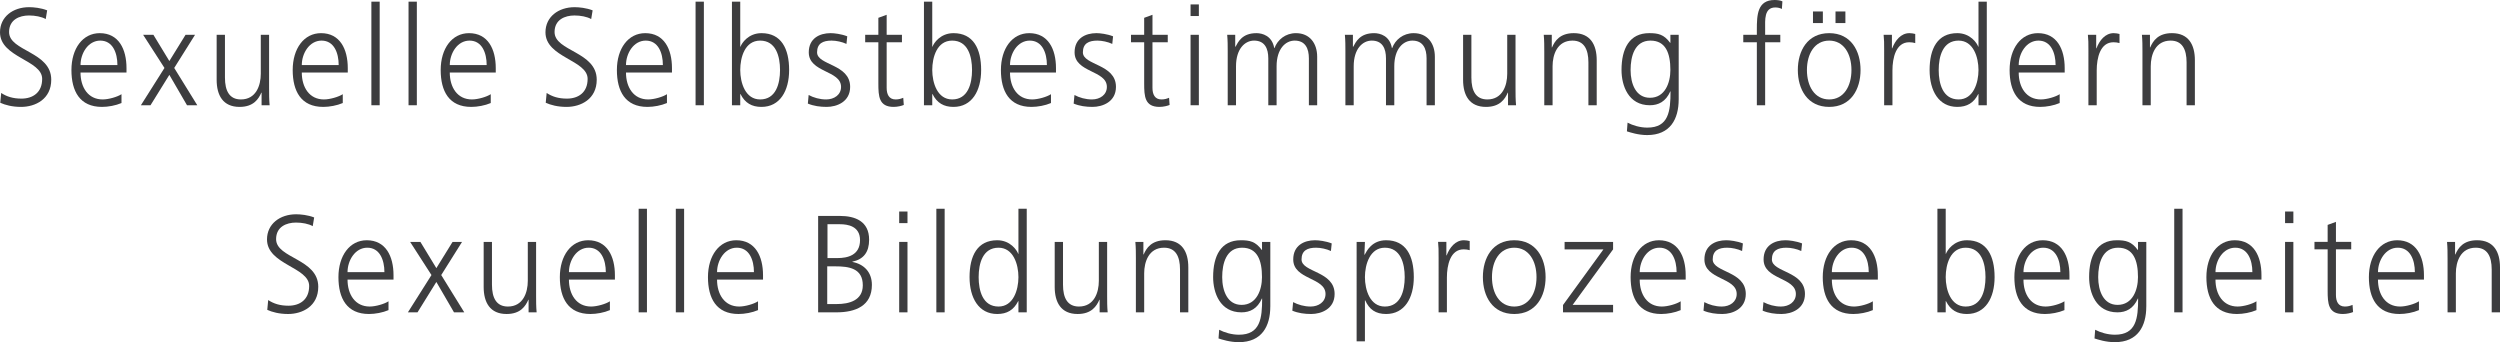<?xml version="1.0" encoding="utf-8"?>
<!-- Generator: Adobe Illustrator 16.0.0, SVG Export Plug-In . SVG Version: 6.00 Build 0)  -->
<!DOCTYPE svg PUBLIC "-//W3C//DTD SVG 1.1//EN" "http://www.w3.org/Graphics/SVG/1.1/DTD/svg11.dtd">
<svg version="1.1" id="Ebene_1" xmlns="http://www.w3.org/2000/svg" xmlns:xlink="http://www.w3.org/1999/xlink" x="0px" y="0px"
	 width="365.969px" height="50.09px" viewBox="0 0 365.969 50.09" enable-background="new 0 0 365.969 50.09" xml:space="preserve">
<g>
	<path fill="#3D3D3F" d="M0.173,13.607c0.791,0.525,1.717,0.829,2.971,0.829c1.658,0,3.028-0.889,3.028-2.891
		C6.172,8.775,0,8.431,0,4.731c0-2.265,1.89-3.68,4.262-3.68c0.656,0,1.717,0.101,2.643,0.465L6.693,2.79
		C6.095,2.447,5.15,2.265,4.243,2.265c-1.389,0-2.913,0.606-2.913,2.426c0,2.831,6.172,2.851,6.172,6.975
		c0,2.851-2.333,3.983-4.417,3.983c-1.312,0-2.333-0.283-3.047-0.606L0.173,13.607z"/>
	<path fill="#3D3D3F" d="M17.786,15.083c-0.849,0.364-1.948,0.566-2.854,0.566c-3.26,0-4.475-2.305-4.475-5.398
		c0-3.154,1.658-5.398,4.146-5.398c2.777,0,3.915,2.345,3.915,5.115v0.647h-6.731c0,2.184,1.119,3.942,3.24,3.942
		c0.887,0,2.179-0.384,2.758-0.768V15.083z M17.188,9.523c0-1.799-0.694-3.579-2.507-3.579c-1.794,0-2.893,1.88-2.893,3.579H17.188z
		"/>
	<path fill="#3D3D3F" d="M24.076,9.947l-3.124-4.852h1.504l2.334,3.841l2.372-3.841h1.389l-3.047,4.852l3.375,5.459h-1.504
		l-2.584-4.448l-2.758,4.448h-1.408L24.076,9.947z"/>
	<path fill="#3D3D3F" d="M39.392,12.98c0,0.789,0,1.597,0.077,2.426h-1.177v-1.84h-0.039c-0.405,0.93-1.138,2.083-3.182,2.083
		c-2.431,0-3.356-1.698-3.356-3.963V5.095h1.215v6.268c0,1.941,0.656,3.194,2.333,3.194c2.218,0,2.913-2.042,2.913-3.761V5.095
		h1.215V12.98z"/>
	<path fill="#3D3D3F" d="M50.176,15.083c-0.849,0.364-1.948,0.566-2.854,0.566c-3.259,0-4.475-2.305-4.475-5.398
		c0-3.154,1.659-5.398,4.147-5.398c2.777,0,3.916,2.345,3.916,5.115v0.647h-6.731c0,2.184,1.119,3.942,3.24,3.942
		c0.887,0,2.18-0.384,2.758-0.768V15.083z M49.579,9.523c0-1.799-0.694-3.579-2.507-3.579c-1.793,0-2.893,1.88-2.893,3.579H49.579z"
		/>
	<path fill="#3D3D3F" d="M54.365,0.243h1.215v15.164h-1.215V0.243z"/>
	<path fill="#3D3D3F" d="M59.805,0.243h1.215v15.164h-1.215V0.243z"/>
	<path fill="#3D3D3F" d="M71.841,15.083c-0.849,0.364-1.948,0.566-2.854,0.566c-3.26,0-4.475-2.305-4.475-5.398
		c0-3.154,1.658-5.398,4.146-5.398c2.777,0,3.915,2.345,3.915,5.115v0.647h-6.731c0,2.184,1.119,3.942,3.24,3.942
		c0.887,0,2.179-0.384,2.758-0.768V15.083z M71.243,9.523c0-1.799-0.694-3.579-2.507-3.579c-1.794,0-2.893,1.88-2.893,3.579H71.243z
		"/>
	<path fill="#3D3D3F" d="M80.023,13.607c0.791,0.525,1.716,0.829,2.97,0.829c1.659,0,3.028-0.889,3.028-2.891
		c0-2.77-6.172-3.113-6.172-6.813c0-2.265,1.89-3.68,4.263-3.68c0.655,0,1.716,0.101,2.642,0.465L86.542,2.79
		c-0.598-0.343-1.543-0.525-2.449-0.525c-1.389,0-2.912,0.606-2.912,2.426c0,2.831,6.172,2.851,6.172,6.975
		c0,2.851-2.334,3.983-4.417,3.983c-1.312,0-2.334-0.283-3.047-0.606L80.023,13.607z"/>
	<path fill="#3D3D3F" d="M97.634,15.083c-0.849,0.364-1.948,0.566-2.854,0.566c-3.259,0-4.475-2.305-4.475-5.398
		c0-3.154,1.659-5.398,4.147-5.398c2.777,0,3.916,2.345,3.916,5.115v0.647h-6.731c0,2.184,1.119,3.942,3.24,3.942
		c0.887,0,2.18-0.384,2.758-0.768V15.083z M97.037,9.523c0-1.799-0.694-3.579-2.507-3.579c-1.793,0-2.893,1.88-2.893,3.579H97.037z"
		/>
	<path fill="#3D3D3F" d="M101.823,0.243h1.215v15.164h-1.215V0.243z"/>
	<path fill="#3D3D3F" d="M107.147,0.243h1.215v6.591h0.039c0.173-0.505,1.138-1.981,3.067-1.981c2.893,0,4.05,2.264,4.05,5.398
		c0,3.053-1.35,5.398-4.05,5.398c-1.408,0-2.411-0.566-3.067-1.88h-0.039v1.638h-1.215V0.243z M111.274,5.944
		c-2.218,0-2.912,2.426-2.912,4.306c0,1.88,0.752,4.307,2.912,4.307c2.314,0,2.913-2.305,2.913-4.307
		C114.187,8.249,113.588,5.944,111.274,5.944z"/>
	<path fill="#3D3D3F" d="M118.375,13.91c0.733,0.384,1.62,0.647,2.565,0.647c1.157,0,2.18-0.667,2.18-1.84
		c0-2.446-4.726-2.062-4.726-5.055c0-2.042,1.582-2.81,3.202-2.81c0.521,0,1.562,0.121,2.43,0.465l-0.115,1.112
		c-0.637-0.303-1.505-0.485-2.18-0.485c-1.254,0-2.122,0.404-2.122,1.718c0,1.921,4.841,1.678,4.841,5.055
		c0,2.184-1.948,2.932-3.434,2.932c-0.945,0-1.89-0.122-2.758-0.485L118.375,13.91z"/>
	<path fill="#3D3D3F" d="M132.033,6.187h-2.237v6.672c0,0.93,0.328,1.698,1.312,1.698c0.463,0,0.771-0.101,1.118-0.243l0.077,1.051
		c-0.289,0.122-0.887,0.283-1.485,0.283c-2.16,0-2.237-1.557-2.237-3.437V6.187h-1.929V5.095h1.929V2.608l1.215-0.445v2.932h2.237
		V6.187z"/>
	<path fill="#3D3D3F" d="M135.255,0.243h1.215v6.591h0.039c0.173-0.505,1.138-1.981,3.067-1.981c2.893,0,4.05,2.264,4.05,5.398
		c0,3.053-1.35,5.398-4.05,5.398c-1.408,0-2.411-0.566-3.067-1.88h-0.039v1.638h-1.215V0.243z M139.382,5.944
		c-2.218,0-2.912,2.426-2.912,4.306c0,1.88,0.752,4.307,2.912,4.307c2.314,0,2.913-2.305,2.913-4.307
		C142.295,8.249,141.697,5.944,139.382,5.944z"/>
	<path fill="#3D3D3F" d="M153.851,15.083c-0.849,0.364-1.948,0.566-2.854,0.566c-3.26,0-4.475-2.305-4.475-5.398
		c0-3.154,1.658-5.398,4.146-5.398c2.777,0,3.915,2.345,3.915,5.115v0.647h-6.731c0,2.184,1.119,3.942,3.24,3.942
		c0.887,0,2.179-0.384,2.758-0.768V15.083z M153.253,9.523c0-1.799-0.694-3.579-2.507-3.579c-1.794,0-2.893,1.88-2.893,3.579
		H153.253z"/>
	<path fill="#3D3D3F" d="M157.287,13.91c0.733,0.384,1.62,0.647,2.565,0.647c1.157,0,2.18-0.667,2.18-1.84
		c0-2.446-4.726-2.062-4.726-5.055c0-2.042,1.582-2.81,3.202-2.81c0.521,0,1.562,0.121,2.43,0.465l-0.115,1.112
		c-0.637-0.303-1.505-0.485-2.18-0.485c-1.254,0-2.122,0.404-2.122,1.718c0,1.921,4.841,1.678,4.841,5.055
		c0,2.184-1.948,2.932-3.434,2.932c-0.945,0-1.89-0.122-2.758-0.485L157.287,13.91z"/>
	<path fill="#3D3D3F" d="M170.944,6.187h-2.237v6.672c0,0.93,0.328,1.698,1.312,1.698c0.463,0,0.771-0.101,1.119-0.243l0.077,1.051
		c-0.29,0.122-0.888,0.283-1.485,0.283c-2.16,0-2.237-1.557-2.237-3.437V6.187h-1.929V5.095h1.929V2.608l1.215-0.445v2.932h2.237
		V6.187z"/>
	<path fill="#3D3D3F" d="M175.498,2.346h-1.215V0.647h1.215V2.346z M174.283,5.095h1.215v10.311h-1.215V5.095z"/>
	<path fill="#3D3D3F" d="M191.604,15.406V8.552c0-1.456-0.521-2.608-2.083-2.608c-1.331,0-2.643,1.193-2.643,3.76v5.702h-1.215
		V8.552c0-1.456-0.521-2.608-2.083-2.608c-1.331,0-2.643,1.193-2.643,3.76v5.702h-1.215V7.521c0-0.789,0-1.598-0.077-2.426h1.176
		v1.739l0.039,0.02c0.386-0.708,0.964-2.001,3.066-2.001c0.868,0,2.295,0.384,2.604,2.184h0.039
		c0.443-1.213,1.601-2.184,3.144-2.184c1.987,0,3.105,1.456,3.105,3.457v7.097H191.604z"/>
	<path fill="#3D3D3F" d="M208.832,15.406V8.552c0-1.456-0.521-2.608-2.083-2.608c-1.331,0-2.643,1.193-2.643,3.76v5.702h-1.215
		V8.552c0-1.456-0.521-2.608-2.083-2.608c-1.331,0-2.643,1.193-2.643,3.76v5.702h-1.215V7.521c0-0.789,0-1.598-0.077-2.426h1.176
		v1.739l0.039,0.02c0.386-0.708,0.964-2.001,3.066-2.001c0.868,0,2.295,0.384,2.604,2.184h0.039
		c0.443-1.213,1.601-2.184,3.144-2.184c1.987,0,3.105,1.456,3.105,3.457v7.097H208.832z"/>
	<path fill="#3D3D3F" d="M221.854,12.98c0,0.789,0,1.597,0.077,2.426h-1.176v-1.84h-0.039c-0.405,0.93-1.138,2.083-3.183,2.083
		c-2.43,0-3.355-1.698-3.355-3.963V5.095h1.215v6.268c0,1.941,0.656,3.194,2.334,3.194c2.218,0,2.912-2.042,2.912-3.761V5.095h1.215
		V12.98z"/>
	<path fill="#3D3D3F" d="M226.062,7.521c0-0.789,0-1.598-0.077-2.426h1.177v1.84h0.039c0.405-0.93,1.138-2.083,3.182-2.083
		c2.431,0,3.356,1.698,3.356,3.963v6.591h-1.215V9.139c0-1.941-0.656-3.194-2.333-3.194c-2.218,0-2.913,2.042-2.913,3.76v5.702
		h-1.215V7.521z"/>
	<path fill="#3D3D3F" d="M245.738,14.557c0,2.871-1.234,5.216-4.609,5.216c-1.292,0-2.469-0.384-2.97-0.546l0.096-1.274
		c0.752,0.404,1.833,0.728,2.894,0.728c3.124,0,3.395-2.386,3.395-5.297h-0.039c-0.655,1.496-1.735,2.022-2.989,2.022
		c-3.144,0-4.146-2.871-4.146-5.156c0-3.134,1.157-5.398,4.05-5.398c1.312,0,2.16,0.182,3.067,1.415h0.039V5.095h1.215V14.557z
		 M241.534,14.314c2.198,0,2.989-2.184,2.989-4.064c0-2.487-0.694-4.306-2.912-4.306c-2.314,0-2.913,2.305-2.913,4.306
		C238.698,12.272,239.47,14.314,241.534,14.314z"/>
	<path fill="#3D3D3F" d="M257.18,6.187h-1.986V5.095h1.986V4.347c0-2.164,0.077-4.347,2.604-4.347c0.386,0,0.907,0.061,1.138,0.202
		l-0.077,1.112c-0.25-0.142-0.617-0.223-0.964-0.223c-1.659,0-1.485,1.88-1.485,3.114v0.89h2.218v1.092h-2.218v9.219h-1.215V6.187z"
		/>
	<path fill="#3D3D3F" d="M267.771,4.853c3.182,0,4.59,2.588,4.59,5.398c0,2.811-1.408,5.398-4.59,5.398s-4.59-2.588-4.59-5.398
		C263.18,7.44,264.588,4.853,267.771,4.853z M267.771,14.557c2.122,0,3.259-1.921,3.259-4.307s-1.138-4.306-3.259-4.306
		s-3.259,1.92-3.259,4.306S265.649,14.557,267.771,14.557z M265.398,1.678h1.447v1.698h-1.447V1.678z M268.696,1.678h1.447v1.698
		h-1.447V1.678z"/>
	<path fill="#3D3D3F" d="M275.816,7.4c0-1.132,0-1.557-0.077-2.305h1.215v1.981h0.039c0.443-1.153,1.273-2.224,2.526-2.224
		c0.29,0,0.637,0.061,0.849,0.121v1.334c-0.25-0.081-0.578-0.121-0.887-0.121c-1.929,0-2.45,2.264-2.45,4.125v5.095h-1.215V7.4z"/>
	<path fill="#3D3D3F" d="M290.842,15.406h-1.215v-1.638h-0.039c-0.656,1.314-1.659,1.88-3.067,1.88c-2.7,0-4.05-2.345-4.05-5.398
		c0-3.134,1.157-5.398,4.05-5.398c1.929,0,2.894,1.476,3.067,1.981h0.039V0.243h1.215V15.406z M286.715,14.557
		c2.16,0,2.912-2.426,2.912-4.307c0-1.88-0.752-4.306-2.912-4.306c-2.314,0-2.913,2.305-2.913,4.306
		C283.803,12.252,284.401,14.557,286.715,14.557z"/>
	<path fill="#3D3D3F" d="M301.511,15.083c-0.849,0.364-1.948,0.566-2.854,0.566c-3.259,0-4.475-2.305-4.475-5.398
		c0-3.154,1.659-5.398,4.147-5.398c2.777,0,3.916,2.345,3.916,5.115v0.647h-6.731c0,2.184,1.119,3.942,3.24,3.942
		c0.887,0,2.18-0.384,2.758-0.768V15.083z M300.914,9.523c0-1.799-0.694-3.579-2.507-3.579c-1.793,0-2.893,1.88-2.893,3.579H300.914
		z"/>
	<path fill="#3D3D3F" d="M305.718,7.4c0-1.132,0-1.557-0.077-2.305h1.215v1.981h0.039c0.443-1.153,1.273-2.224,2.526-2.224
		c0.29,0,0.637,0.061,0.849,0.121v1.334c-0.25-0.081-0.578-0.121-0.887-0.121c-1.929,0-2.45,2.264-2.45,4.125v5.095h-1.215V7.4z"/>
	<path fill="#3D3D3F" d="M313.628,7.521c0-0.789,0-1.598-0.077-2.426h1.176v1.84h0.039c0.405-0.93,1.138-2.083,3.183-2.083
		c2.43,0,3.355,1.698,3.355,3.963v6.591h-1.215V9.139c0-1.941-0.656-3.194-2.334-3.194c-2.218,0-2.912,2.042-2.912,3.76v5.702
		h-1.215V7.521z"/>
</g>
<g>
	<path fill="#3D3D3F" d="M39.26,43.923c0.791,0.525,1.716,0.829,2.97,0.829c1.659,0,3.028-0.889,3.028-2.891
		c0-2.77-6.172-3.113-6.172-6.813c0-2.265,1.89-3.68,4.263-3.68c0.655,0,1.716,0.101,2.642,0.465l-0.212,1.273
		c-0.598-0.343-1.543-0.525-2.449-0.525c-1.389,0-2.912,0.606-2.912,2.426c0,2.831,6.172,2.851,6.172,6.975
		c0,2.851-2.334,3.983-4.417,3.983c-1.312,0-2.334-0.283-3.047-0.606L39.26,43.923z"/>
	<path fill="#3D3D3F" d="M56.872,45.399c-0.849,0.364-1.948,0.566-2.854,0.566c-3.259,0-4.475-2.305-4.475-5.398
		c0-3.154,1.659-5.398,4.147-5.398c2.777,0,3.916,2.345,3.916,5.115v0.647h-6.731c0,2.184,1.119,3.942,3.24,3.942
		c0.887,0,2.18-0.384,2.758-0.768V45.399z M56.274,39.839c0-1.799-0.694-3.579-2.507-3.579c-1.793,0-2.893,1.88-2.893,3.579H56.274z
		"/>
	<path fill="#3D3D3F" d="M63.162,40.264l-3.124-4.852h1.504l2.334,3.841l2.372-3.841h1.389l-3.047,4.852l3.375,5.459H66.46
		l-2.584-4.448l-2.758,4.448h-1.408L63.162,40.264z"/>
	<path fill="#3D3D3F" d="M78.478,43.296c0,0.789,0,1.597,0.077,2.426h-1.176v-1.84H77.34c-0.405,0.93-1.138,2.083-3.183,2.083
		c-2.43,0-3.355-1.698-3.355-3.963v-6.591h1.215v6.268c0,1.941,0.656,3.194,2.334,3.194c2.218,0,2.912-2.042,2.912-3.761v-5.701
		h1.215V43.296z"/>
	<path fill="#3D3D3F" d="M89.283,45.399c-0.849,0.364-1.948,0.566-2.854,0.566c-3.26,0-4.475-2.305-4.475-5.398
		c0-3.154,1.658-5.398,4.146-5.398c2.777,0,3.915,2.345,3.915,5.115v0.647h-6.731c0,2.184,1.119,3.942,3.24,3.942
		c0.887,0,2.179-0.384,2.758-0.768V45.399z M88.685,39.839c0-1.799-0.694-3.579-2.507-3.579c-1.794,0-2.893,1.88-2.893,3.579H88.685
		z"/>
	<path fill="#3D3D3F" d="M93.49,30.559h1.215v15.164H93.49V30.559z"/>
	<path fill="#3D3D3F" d="M98.93,30.559h1.215v15.164H98.93V30.559z"/>
	<path fill="#3D3D3F" d="M110.966,45.399c-0.849,0.364-1.948,0.566-2.854,0.566c-3.26,0-4.475-2.305-4.475-5.398
		c0-3.154,1.658-5.398,4.146-5.398c2.777,0,3.915,2.345,3.915,5.115v0.647h-6.731c0,2.184,1.119,3.942,3.24,3.942
		c0.887,0,2.179-0.384,2.758-0.768V45.399z M110.368,39.839c0-1.799-0.694-3.579-2.507-3.579c-1.794,0-2.893,1.88-2.893,3.579
		H110.368z"/>
	<path fill="#3D3D3F" d="M119.765,31.61h3.202c2.199,0,4.262,0.769,4.262,3.478c0,1.799-0.791,2.871-2.449,3.215v0.041
		c1.697,0.323,2.854,1.496,2.854,3.356c0,3.073-2.392,4.023-5.188,4.023h-2.681V31.61z M121.096,44.51h1.389
		c1.793,0,3.818-0.506,3.818-2.75c0-2.507-2.063-2.77-4.031-2.77h-1.176V44.51z M121.134,37.777h1.485
		c1.408,0,3.279-0.384,3.279-2.628c0-2.042-1.793-2.325-2.932-2.325h-1.833V37.777z"/>
	<path fill="#3D3D3F" d="M132.845,32.662h-1.215v-1.699h1.215V32.662z M131.63,35.412h1.215v10.311h-1.215V35.412z"/>
	<path fill="#3D3D3F" d="M137.07,30.559h1.215v15.164h-1.215V30.559z"/>
	<path fill="#3D3D3F" d="M150.302,45.723h-1.215v-1.638h-0.039c-0.656,1.314-1.659,1.88-3.067,1.88c-2.7,0-4.05-2.345-4.05-5.398
		c0-3.134,1.157-5.398,4.05-5.398c1.929,0,2.894,1.476,3.067,1.981h0.039v-6.591h1.215V45.723z M146.175,44.874
		c2.16,0,2.912-2.426,2.912-4.307c0-1.88-0.752-4.306-2.912-4.306c-2.314,0-2.913,2.305-2.913,4.306
		C143.263,42.569,143.861,44.874,146.175,44.874z"/>
	<path fill="#3D3D3F" d="M162.071,43.296c0,0.789,0,1.597,0.077,2.426h-1.176v-1.84h-0.039c-0.405,0.93-1.138,2.083-3.183,2.083
		c-2.43,0-3.355-1.698-3.355-3.963v-6.591h1.215v6.268c0,1.941,0.656,3.194,2.334,3.194c2.218,0,2.912-2.042,2.912-3.761v-5.701
		h1.215V43.296z"/>
	<path fill="#3D3D3F" d="M166.279,37.838c0-0.789,0-1.598-0.077-2.426h1.176v1.84h0.039c0.405-0.93,1.138-2.083,3.183-2.083
		c2.43,0,3.355,1.698,3.355,3.963v6.591h-1.215v-6.268c0-1.941-0.656-3.194-2.334-3.194c-2.218,0-2.912,2.042-2.912,3.76v5.702
		h-1.215V37.838z"/>
	<path fill="#3D3D3F" d="M185.955,44.874c0,2.871-1.234,5.216-4.609,5.216c-1.292,0-2.469-0.384-2.97-0.546l0.096-1.274
		c0.752,0.404,1.833,0.728,2.894,0.728c3.124,0,3.395-2.386,3.395-5.297h-0.039c-0.655,1.496-1.735,2.022-2.989,2.022
		c-3.144,0-4.146-2.871-4.146-5.156c0-3.134,1.157-5.398,4.05-5.398c1.312,0,2.16,0.182,3.067,1.415h0.039v-1.172h1.215V44.874z
		 M181.75,44.631c2.198,0,2.989-2.184,2.989-4.064c0-2.487-0.694-4.306-2.912-4.306c-2.314,0-2.913,2.305-2.913,4.306
		C178.915,42.589,179.687,44.631,181.75,44.631z"/>
	<path fill="#3D3D3F" d="M189.295,44.227c0.733,0.384,1.62,0.647,2.565,0.647c1.157,0,2.18-0.667,2.18-1.84
		c0-2.446-4.726-2.062-4.726-5.055c0-2.042,1.582-2.81,3.202-2.81c0.521,0,1.562,0.121,2.43,0.465l-0.115,1.112
		c-0.637-0.303-1.505-0.485-2.18-0.485c-1.254,0-2.122,0.404-2.122,1.718c0,1.921,4.841,1.678,4.841,5.055
		c0,2.184-1.948,2.932-3.434,2.932c-0.945,0-1.89-0.122-2.758-0.485L189.295,44.227z"/>
	<path fill="#3D3D3F" d="M198.593,35.412h1.215l-0.077,1.88h0.039c0.309-0.566,1.061-2.123,3.144-2.123
		c2.893,0,4.05,2.264,4.05,5.398c0,3.053-1.35,5.398-4.05,5.398c-1.543,0-2.469-0.667-3.067-2.001h-0.039v6.004h-1.215V35.412z
		 M202.72,36.261c-2.16,0-2.912,2.426-2.912,4.306c0,1.88,0.752,4.307,2.912,4.307c2.314,0,2.913-2.305,2.913-4.307
		C205.633,38.565,205.035,36.261,202.72,36.261z"/>
	<path fill="#3D3D3F" d="M210.593,37.716c0-1.132,0-1.557-0.077-2.305h1.215v1.981h0.039c0.444-1.153,1.273-2.224,2.527-2.224
		c0.289,0,0.636,0.061,0.849,0.121v1.334c-0.251-0.081-0.579-0.121-0.888-0.121c-1.929,0-2.449,2.264-2.449,4.125v5.095h-1.215
		V37.716z"/>
	<path fill="#3D3D3F" d="M221.666,35.169c3.183,0,4.59,2.588,4.59,5.398c0,2.811-1.408,5.398-4.59,5.398s-4.59-2.588-4.59-5.398
		C217.075,37.757,218.483,35.169,221.666,35.169z M221.666,44.874c2.122,0,3.26-1.921,3.26-4.307s-1.138-4.306-3.26-4.306
		s-3.26,1.92-3.26,4.306S219.544,44.874,221.666,44.874z"/>
	<path fill="#3D3D3F" d="M228.805,44.651l5.921-8.147h-5.689v-1.092h7.098v1.092l-5.921,8.127h5.921v1.092h-7.329V44.651z"/>
	<path fill="#3D3D3F" d="M246.031,45.399c-0.849,0.364-1.948,0.566-2.854,0.566c-3.26,0-4.475-2.305-4.475-5.398
		c0-3.154,1.658-5.398,4.146-5.398c2.777,0,3.915,2.345,3.915,5.115v0.647h-6.731c0,2.184,1.119,3.942,3.24,3.942
		c0.887,0,2.179-0.384,2.758-0.768V45.399z M245.433,39.839c0-1.799-0.694-3.579-2.507-3.579c-1.794,0-2.893,1.88-2.893,3.579
		H245.433z"/>
	<path fill="#3D3D3F" d="M249.486,44.227c0.733,0.384,1.62,0.647,2.565,0.647c1.157,0,2.179-0.667,2.179-1.84
		c0-2.446-4.725-2.062-4.725-5.055c0-2.042,1.581-2.81,3.201-2.81c0.521,0,1.562,0.121,2.431,0.465l-0.116,1.112
		c-0.636-0.303-1.504-0.485-2.179-0.485c-1.253,0-2.122,0.404-2.122,1.718c0,1.921,4.841,1.678,4.841,5.055
		c0,2.184-1.948,2.932-3.433,2.932c-0.945,0-1.891-0.122-2.758-0.485L249.486,44.227z"/>
	<path fill="#3D3D3F" d="M258.148,44.227c0.733,0.384,1.62,0.647,2.565,0.647c1.157,0,2.179-0.667,2.179-1.84
		c0-2.446-4.725-2.062-4.725-5.055c0-2.042,1.581-2.81,3.201-2.81c0.521,0,1.562,0.121,2.431,0.465l-0.116,1.112
		c-0.636-0.303-1.504-0.485-2.179-0.485c-1.253,0-2.122,0.404-2.122,1.718c0,1.921,4.841,1.678,4.841,5.055
		c0,2.184-1.948,2.932-3.433,2.932c-0.945,0-1.891-0.122-2.758-0.485L258.148,44.227z"/>
	<path fill="#3D3D3F" d="M274.158,45.399c-0.849,0.364-1.948,0.566-2.854,0.566c-3.259,0-4.475-2.305-4.475-5.398
		c0-3.154,1.659-5.398,4.147-5.398c2.777,0,3.916,2.345,3.916,5.115v0.647h-6.731c0,2.184,1.119,3.942,3.24,3.942
		c0.887,0,2.18-0.384,2.758-0.768V45.399z M273.56,39.839c0-1.799-0.694-3.579-2.507-3.579c-1.793,0-2.893,1.88-2.893,3.579H273.56z
		"/>
	<path fill="#3D3D3F" d="M283.613,30.559h1.215v6.591h0.039c0.174-0.505,1.138-1.981,3.066-1.981c2.894,0,4.051,2.264,4.051,5.398
		c0,3.053-1.351,5.398-4.051,5.398c-1.408,0-2.411-0.566-3.066-1.88h-0.039v1.638h-1.215V30.559z M287.741,36.261
		c-2.218,0-2.913,2.426-2.913,4.306c0,1.88,0.752,4.307,2.913,4.307c2.314,0,2.912-2.305,2.912-4.307
		C290.653,38.565,290.055,36.261,287.741,36.261z"/>
	<path fill="#3D3D3F" d="M302.209,45.399c-0.849,0.364-1.948,0.566-2.854,0.566c-3.26,0-4.475-2.305-4.475-5.398
		c0-3.154,1.658-5.398,4.146-5.398c2.777,0,3.915,2.345,3.915,5.115v0.647h-6.731c0,2.184,1.119,3.942,3.24,3.942
		c0.887,0,2.179-0.384,2.758-0.768V45.399z M301.611,39.839c0-1.799-0.694-3.579-2.507-3.579c-1.794,0-2.893,1.88-2.893,3.579
		H301.611z"/>
	<path fill="#3D3D3F" d="M314.189,44.874c0,2.871-1.234,5.216-4.609,5.216c-1.292,0-2.469-0.384-2.97-0.546l0.096-1.274
		c0.752,0.404,1.833,0.728,2.894,0.728c3.124,0,3.395-2.386,3.395-5.297h-0.039c-0.655,1.496-1.735,2.022-2.989,2.022
		c-3.144,0-4.146-2.871-4.146-5.156c0-3.134,1.157-5.398,4.05-5.398c1.312,0,2.16,0.182,3.067,1.415h0.039v-1.172h1.215V44.874z
		 M309.985,44.631c2.198,0,2.989-2.184,2.989-4.064c0-2.487-0.694-4.306-2.912-4.306c-2.314,0-2.913,2.305-2.913,4.306
		C307.149,42.589,307.921,44.631,309.985,44.631z"/>
	<path fill="#3D3D3F" d="M318.281,30.559h1.215v15.164h-1.215V30.559z"/>
	<path fill="#3D3D3F" d="M330.318,45.399c-0.849,0.364-1.948,0.566-2.854,0.566c-3.26,0-4.475-2.305-4.475-5.398
		c0-3.154,1.658-5.398,4.146-5.398c2.777,0,3.915,2.345,3.915,5.115v0.647h-6.731c0,2.184,1.119,3.942,3.24,3.942
		c0.887,0,2.179-0.384,2.758-0.768V45.399z M329.72,39.839c0-1.799-0.694-3.579-2.507-3.579c-1.794,0-2.893,1.88-2.893,3.579H329.72
		z"/>
	<path fill="#3D3D3F" d="M335.721,32.662h-1.215v-1.699h1.215V32.662z M334.505,35.412h1.215v10.311h-1.215V35.412z"/>
	<path fill="#3D3D3F" d="M344.189,36.503h-2.237v6.672c0,0.93,0.328,1.698,1.312,1.698c0.463,0,0.771-0.101,1.119-0.243l0.077,1.051
		c-0.29,0.122-0.888,0.283-1.485,0.283c-2.16,0-2.237-1.557-2.237-3.437v-6.025h-1.929v-1.092h1.929v-2.487l1.215-0.445v2.932h2.237
		V36.503z"/>
	<path fill="#3D3D3F" d="M354.105,45.399c-0.849,0.364-1.948,0.566-2.854,0.566c-3.26,0-4.475-2.305-4.475-5.398
		c0-3.154,1.658-5.398,4.146-5.398c2.777,0,3.915,2.345,3.915,5.115v0.647h-6.731c0,2.184,1.119,3.942,3.24,3.942
		c0.887,0,2.179-0.384,2.758-0.768V45.399z M353.507,39.839c0-1.799-0.694-3.579-2.507-3.579c-1.794,0-2.893,1.88-2.893,3.579
		H353.507z"/>
	<path fill="#3D3D3F" d="M358.292,37.838c0-0.789,0-1.598-0.077-2.426h1.177v1.84h0.039c0.405-0.93,1.138-2.083,3.182-2.083
		c2.431,0,3.356,1.698,3.356,3.963v6.591h-1.215v-6.268c0-1.941-0.656-3.194-2.333-3.194c-2.218,0-2.913,2.042-2.913,3.76v5.702
		h-1.215V37.838z"/>
</g>
</svg>
